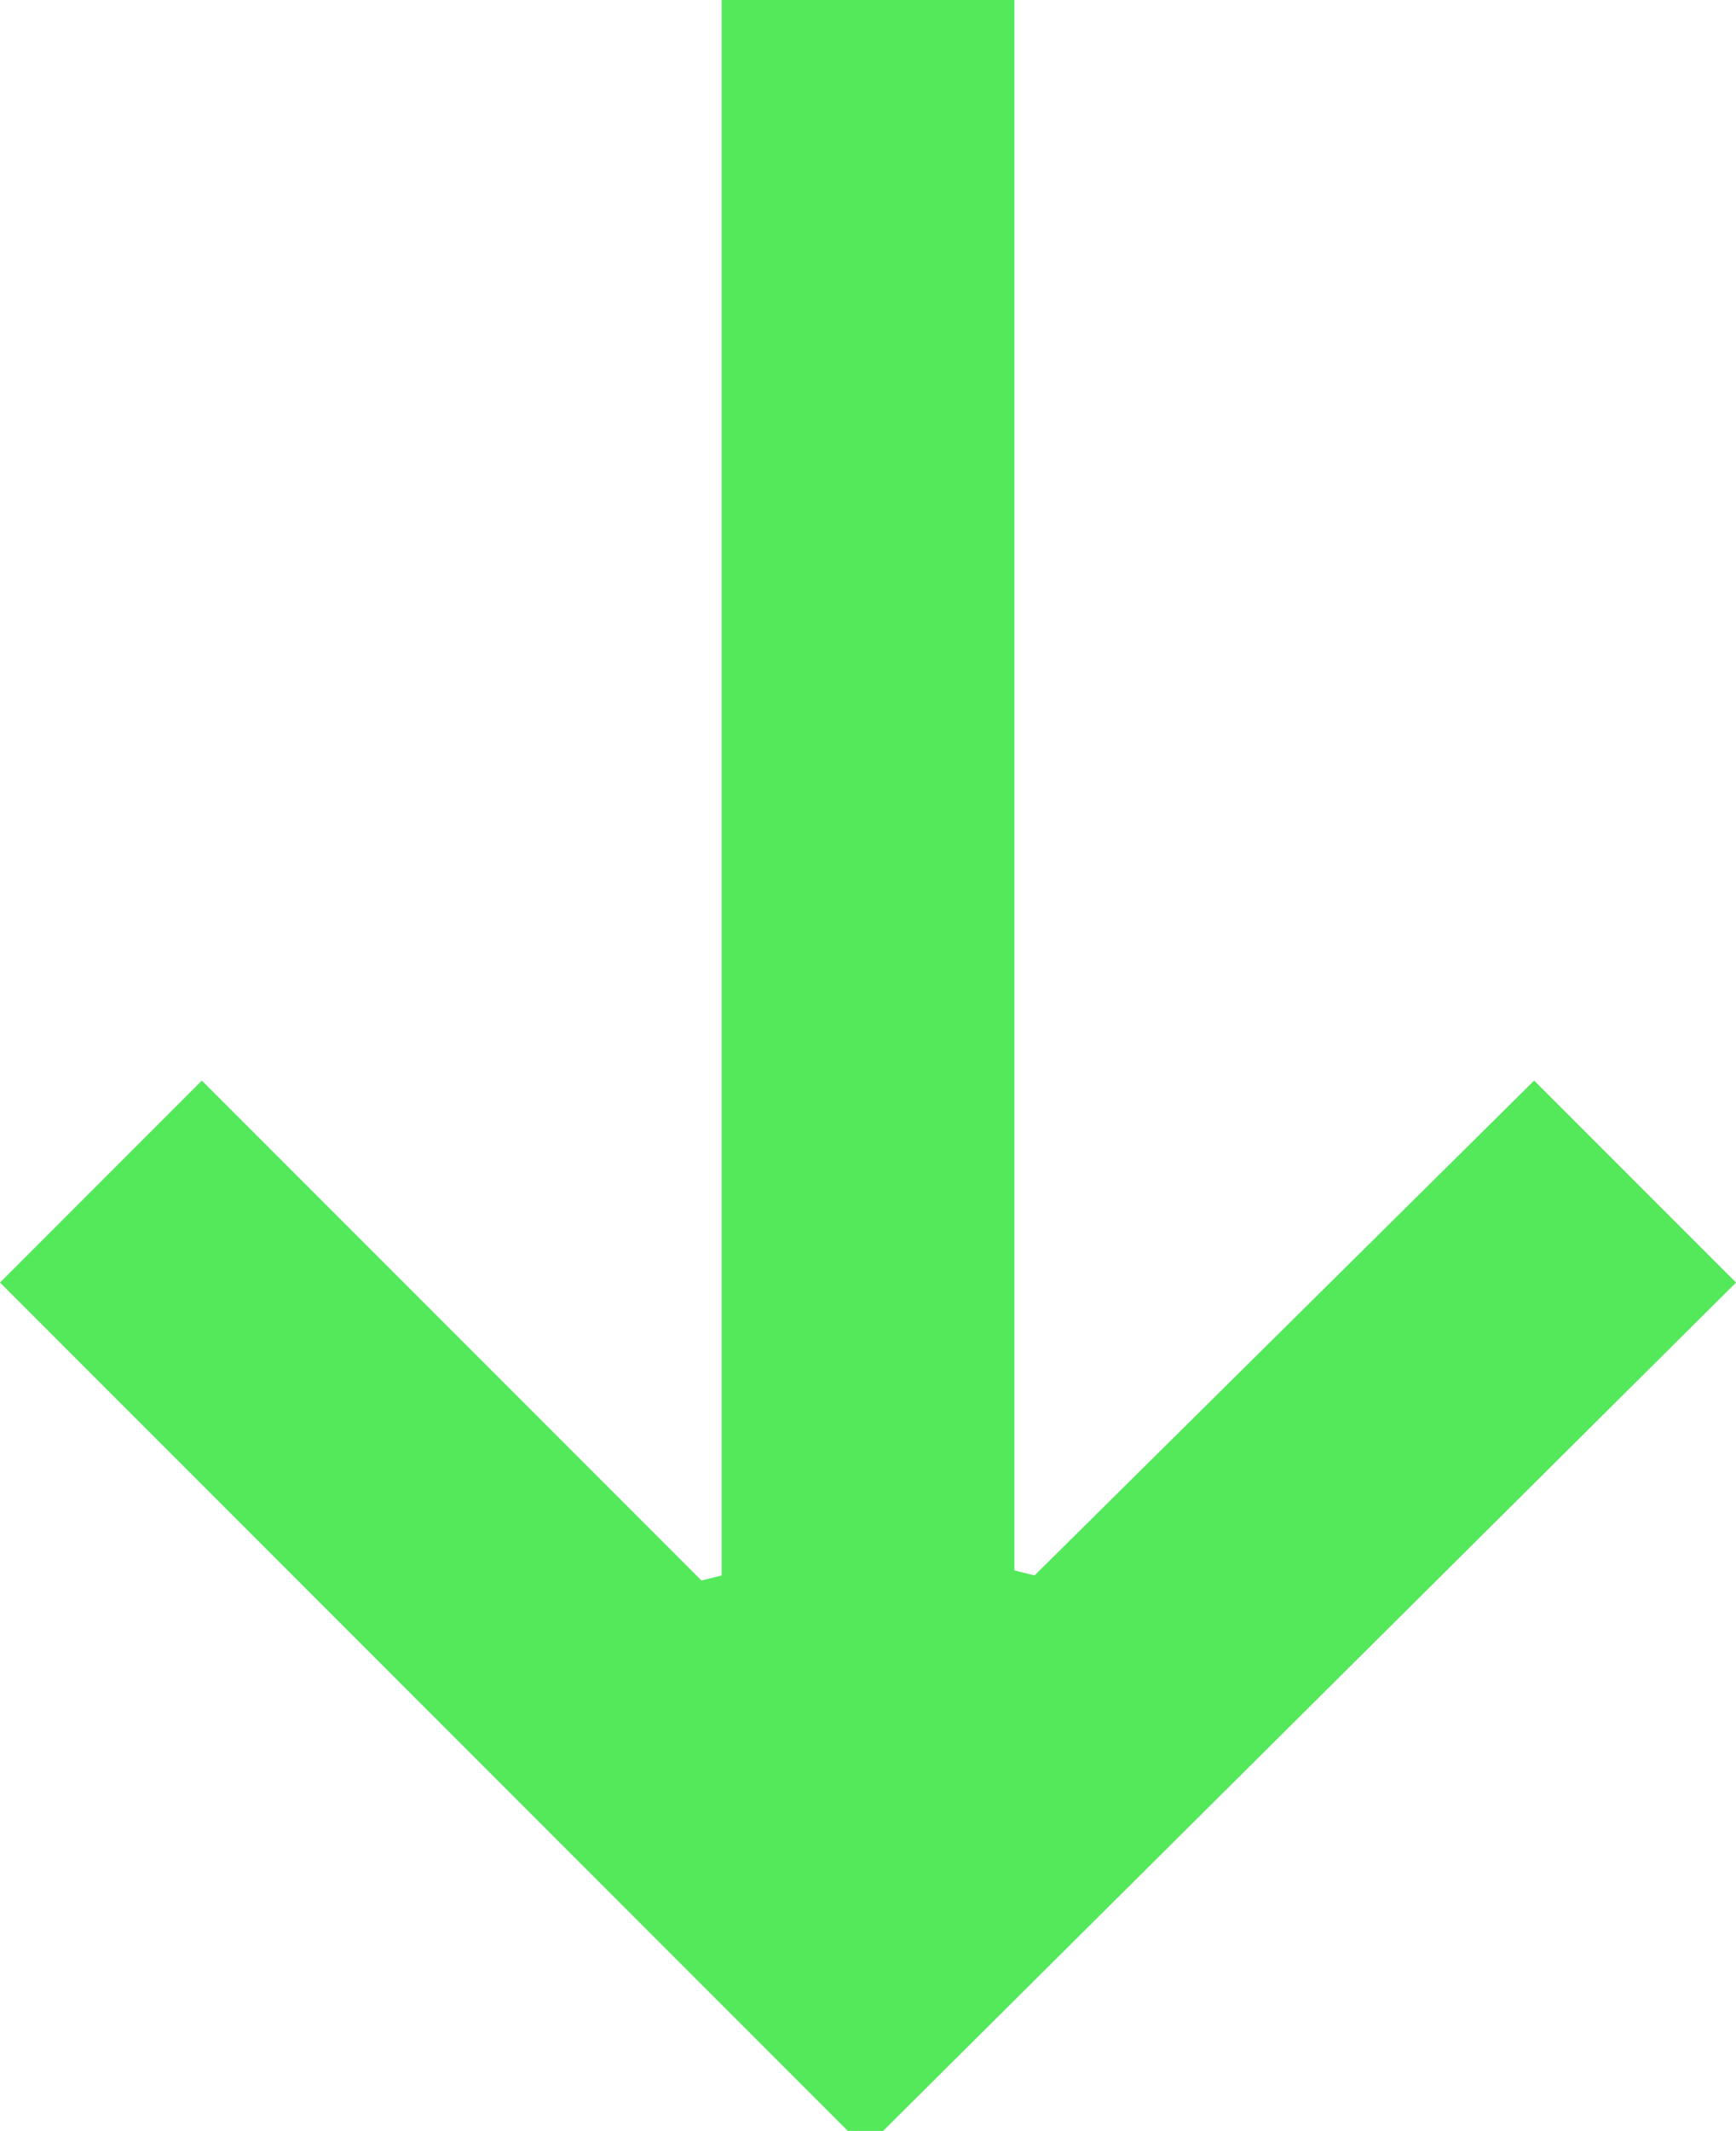 <?xml version="1.0" encoding="UTF-8" standalone="no"?><svg xmlns="http://www.w3.org/2000/svg" fill="#000000" height="42.2" viewBox="0 0 34.4 42.2" width="34.4"><g><path d="M30.4,21.4l4,4L17.5,42.2h-0.7L0,25.4l4-4l9.9,9.9l0.4-0.1V0h5.8v31.1l0.4,0.1L30.4,21.4z" fill="#54e85b"/></g></svg>